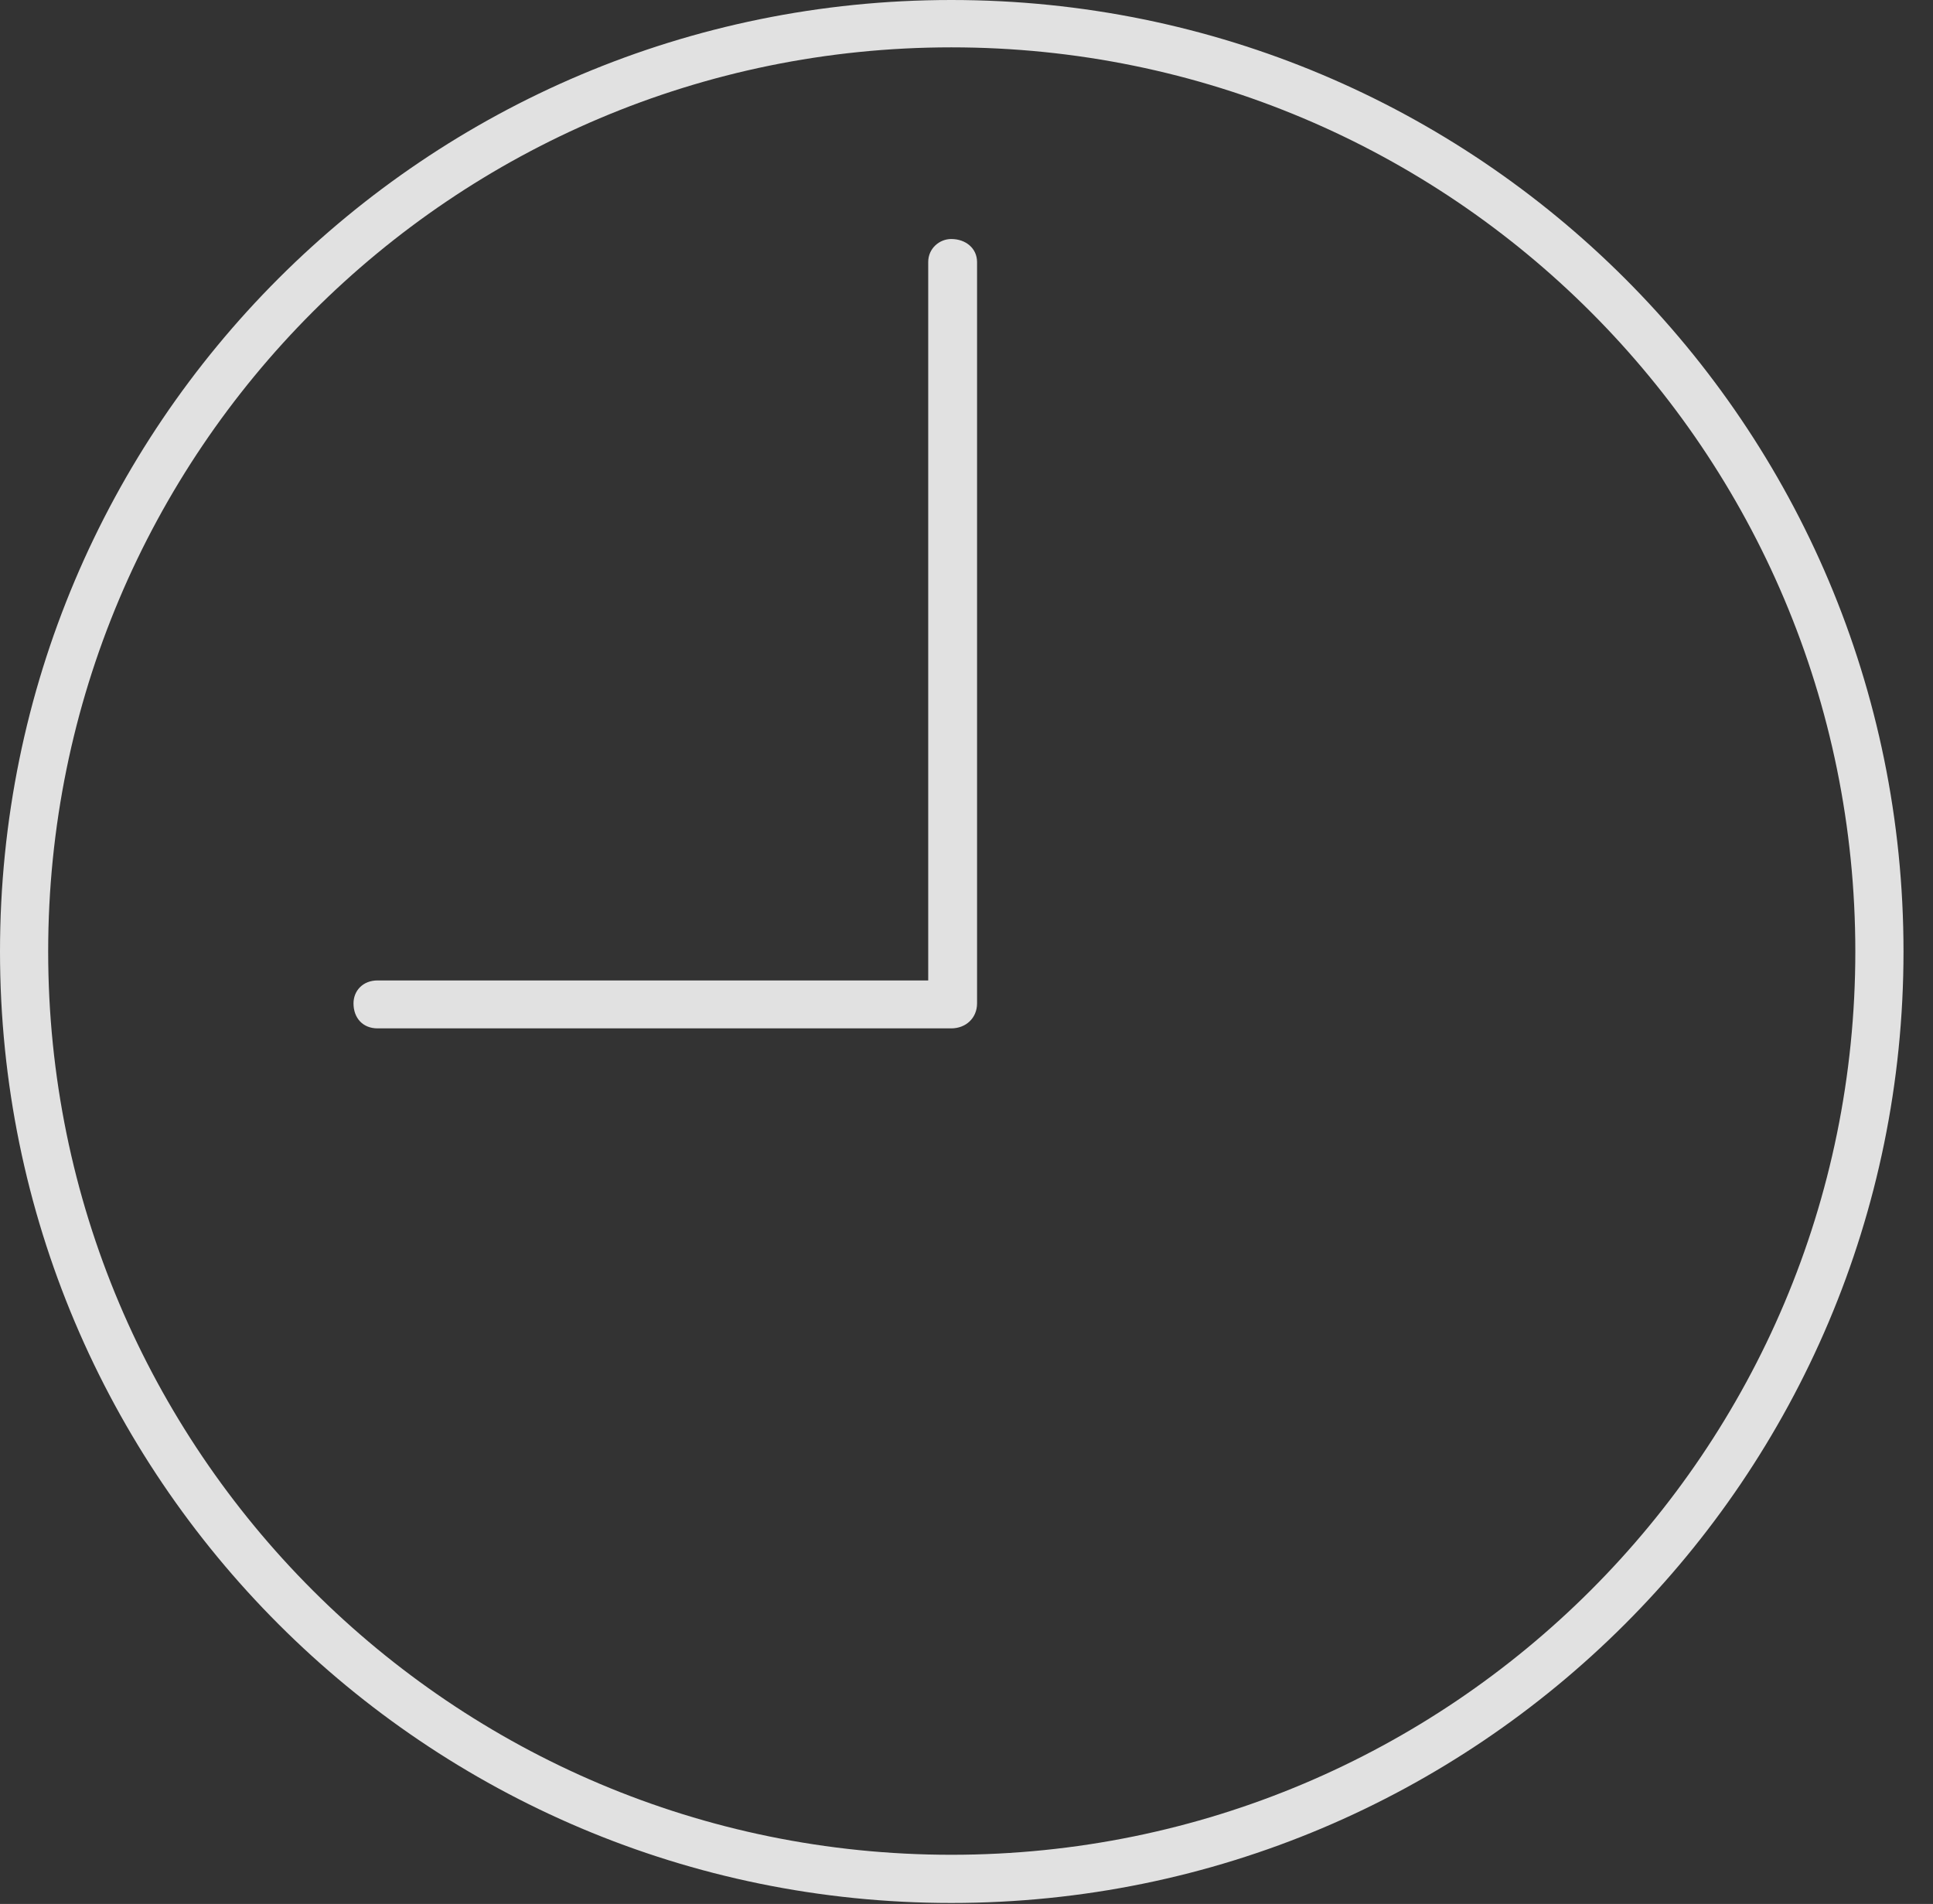 <?xml version="1.0" encoding="UTF-8"?>
<!--Generator: Apple Native CoreSVG 341-->
<!DOCTYPE svg
PUBLIC "-//W3C//DTD SVG 1.1//EN"
       "http://www.w3.org/Graphics/SVG/1.1/DTD/svg11.dtd">
<svg version="1.1" xmlns="http://www.w3.org/2000/svg" xmlns:xlink="http://www.w3.org/1999/xlink" viewBox="0 0 23.07 22.719">
 <rect x="0" y="0" width="23.07" height="22.719" fill="#333333" stroke="none"/>
 <g>
  <rect height="22.719" opacity="0" width="23.07" x="0" y="0"/>
  <path d="M11.354 22.707C17.635 22.707 22.718 17.624 22.718 11.354C22.718 5.072 17.635 0 11.354 0C5.083 0 0 5.072 0 11.354C0 17.624 5.083 22.707 11.354 22.707ZM11.354 22.132C5.399 22.132 0.575 17.308 0.575 11.354C0.575 5.388 5.399 0.565 11.354 0.565C17.319 0.565 22.143 5.388 22.143 11.354C22.143 17.308 17.319 22.132 11.354 22.132Z" fill="white" fill-opacity="0.85"/>
  <path d="M4.506 12.271L11.353 12.271C11.527 12.271 11.661 12.148 11.661 11.973L11.661 3.127C11.661 2.964 11.527 2.852 11.353 2.852C11.212 2.852 11.078 2.964 11.078 3.127L11.078 11.699L4.506 11.699C4.331 11.699 4.219 11.822 4.219 11.973C4.219 12.148 4.331 12.271 4.506 12.271Z" fill="white" fill-opacity="0.85"/>
 </g>
</svg>
